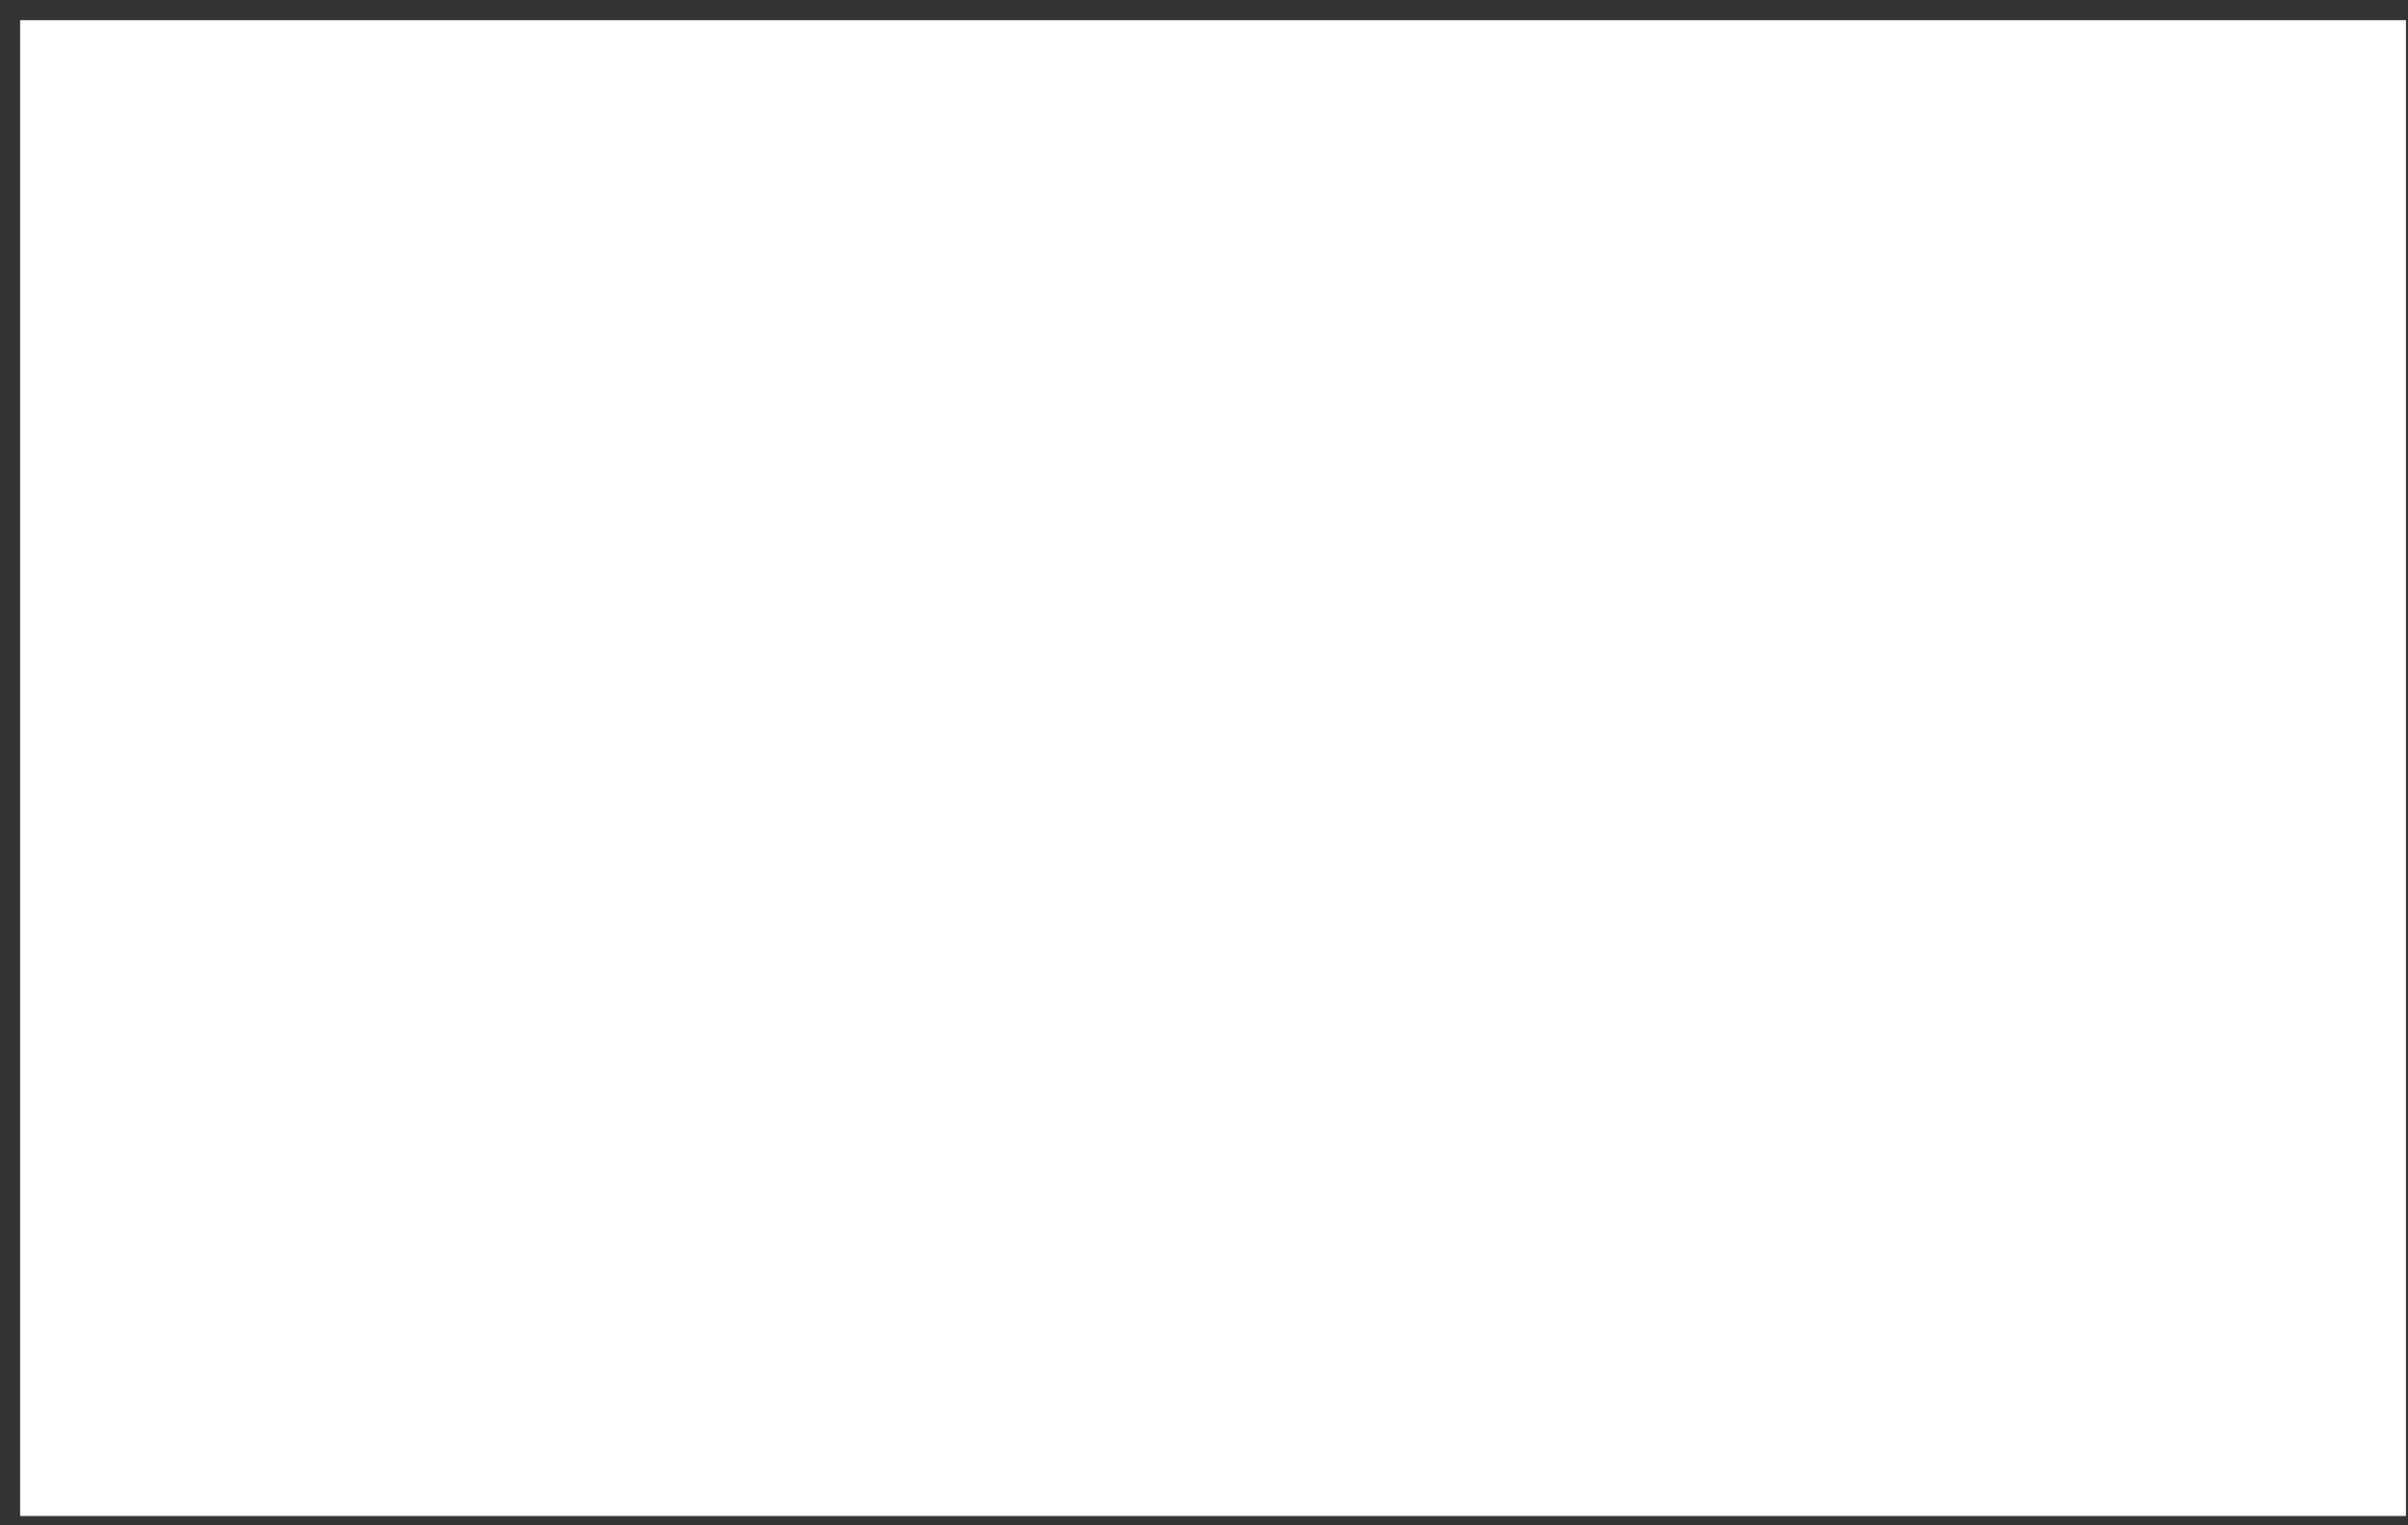 <?xml version="1.0" encoding="UTF-8"?> <svg xmlns="http://www.w3.org/2000/svg" width="60" height="38" viewBox="0 0 60 38" fill="none"><rect x="0" y="0" width="60" height="38" fill="#333333" stroke="none"/><path d="M59.949 0.503H0.502V37.768H59.949V0.503Z" fill="white"></path></svg> 